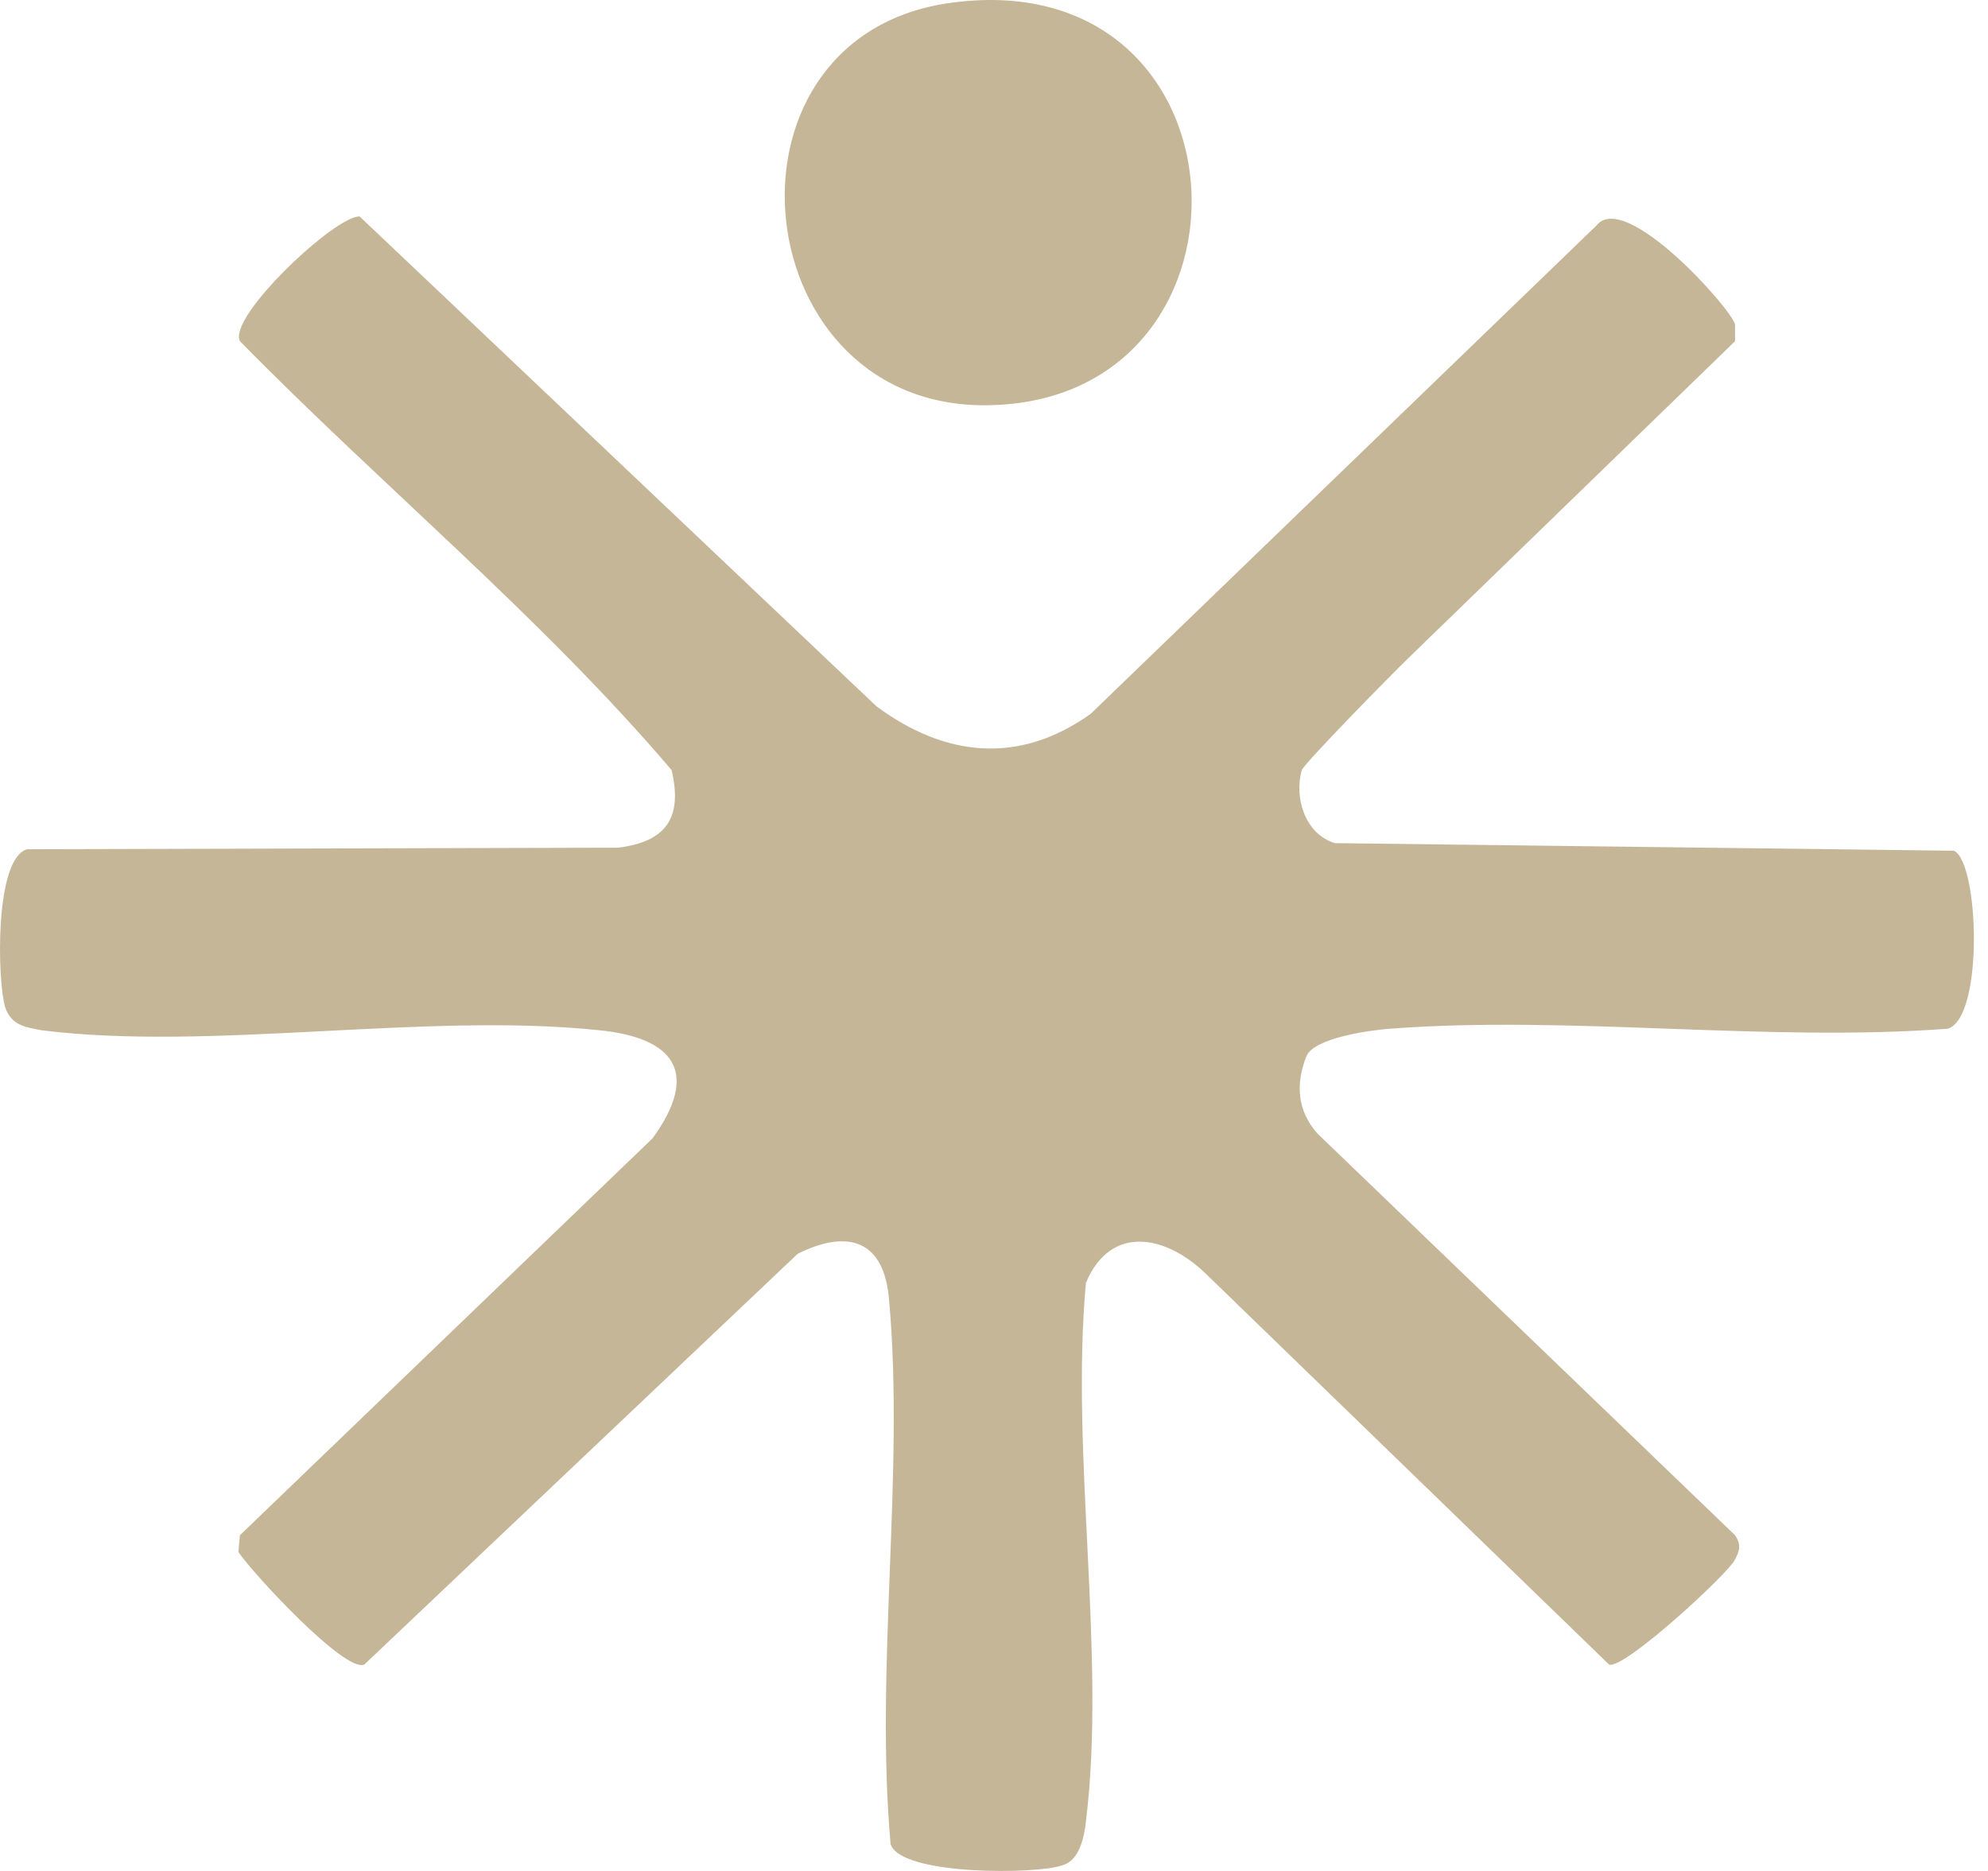 <?xml version="1.0" encoding="UTF-8"?>
<svg xmlns="http://www.w3.org/2000/svg" width="51" height="48" viewBox="0 0 51 48" fill="none">
  <path d="M36.104 16.909C35.7 17.3 33.477 19.563 33.396 19.758C33.194 20.46 33.477 21.397 34.245 21.631L50.128 21.826C50.775 22.138 50.896 26.119 49.966 26.392C45.318 26.743 40.266 26.041 35.659 26.392C35.134 26.431 33.719 26.626 33.517 27.094C33.234 27.797 33.275 28.499 33.8 29.084L44.51 39.386C44.672 39.62 44.631 39.776 44.51 40.011C44.348 40.362 41.641 42.859 41.277 42.703L30.93 32.674C29.92 31.699 28.505 31.387 27.859 32.908C27.455 37.279 28.384 42.469 27.859 46.722C27.818 47.112 27.697 47.737 27.253 47.854C26.646 48.088 23.09 48.127 22.847 47.308C22.443 42.781 23.211 37.786 22.807 33.338C22.686 31.855 21.796 31.504 20.463 32.167L9.348 42.703C8.863 42.937 6.479 40.362 6.115 39.815L6.156 39.386L16.744 29.201C17.957 27.523 17.31 26.626 15.37 26.431C10.925 25.962 5.388 26.977 1.063 26.431C0.659 26.353 0.295 26.314 0.134 25.845C-0.069 25.182 -0.149 22.021 0.699 21.787L15.855 21.748C17.108 21.592 17.512 20.968 17.23 19.758C13.875 15.817 9.793 12.461 6.156 8.754C5.832 8.129 8.621 5.515 9.227 5.554L22.483 18.119C24.221 19.407 26.121 19.641 27.98 18.314L40.953 5.788C41.681 4.851 44.429 7.934 44.51 8.324V8.754L36.104 16.909Z" fill="#C5B698"></path>
  <path d="M24.262 0.091C32.184 -1.119 32.709 10.159 25.475 10.393C19.129 10.627 18.078 1.066 24.262 0.091Z" fill="#C5B698"></path>
</svg>
